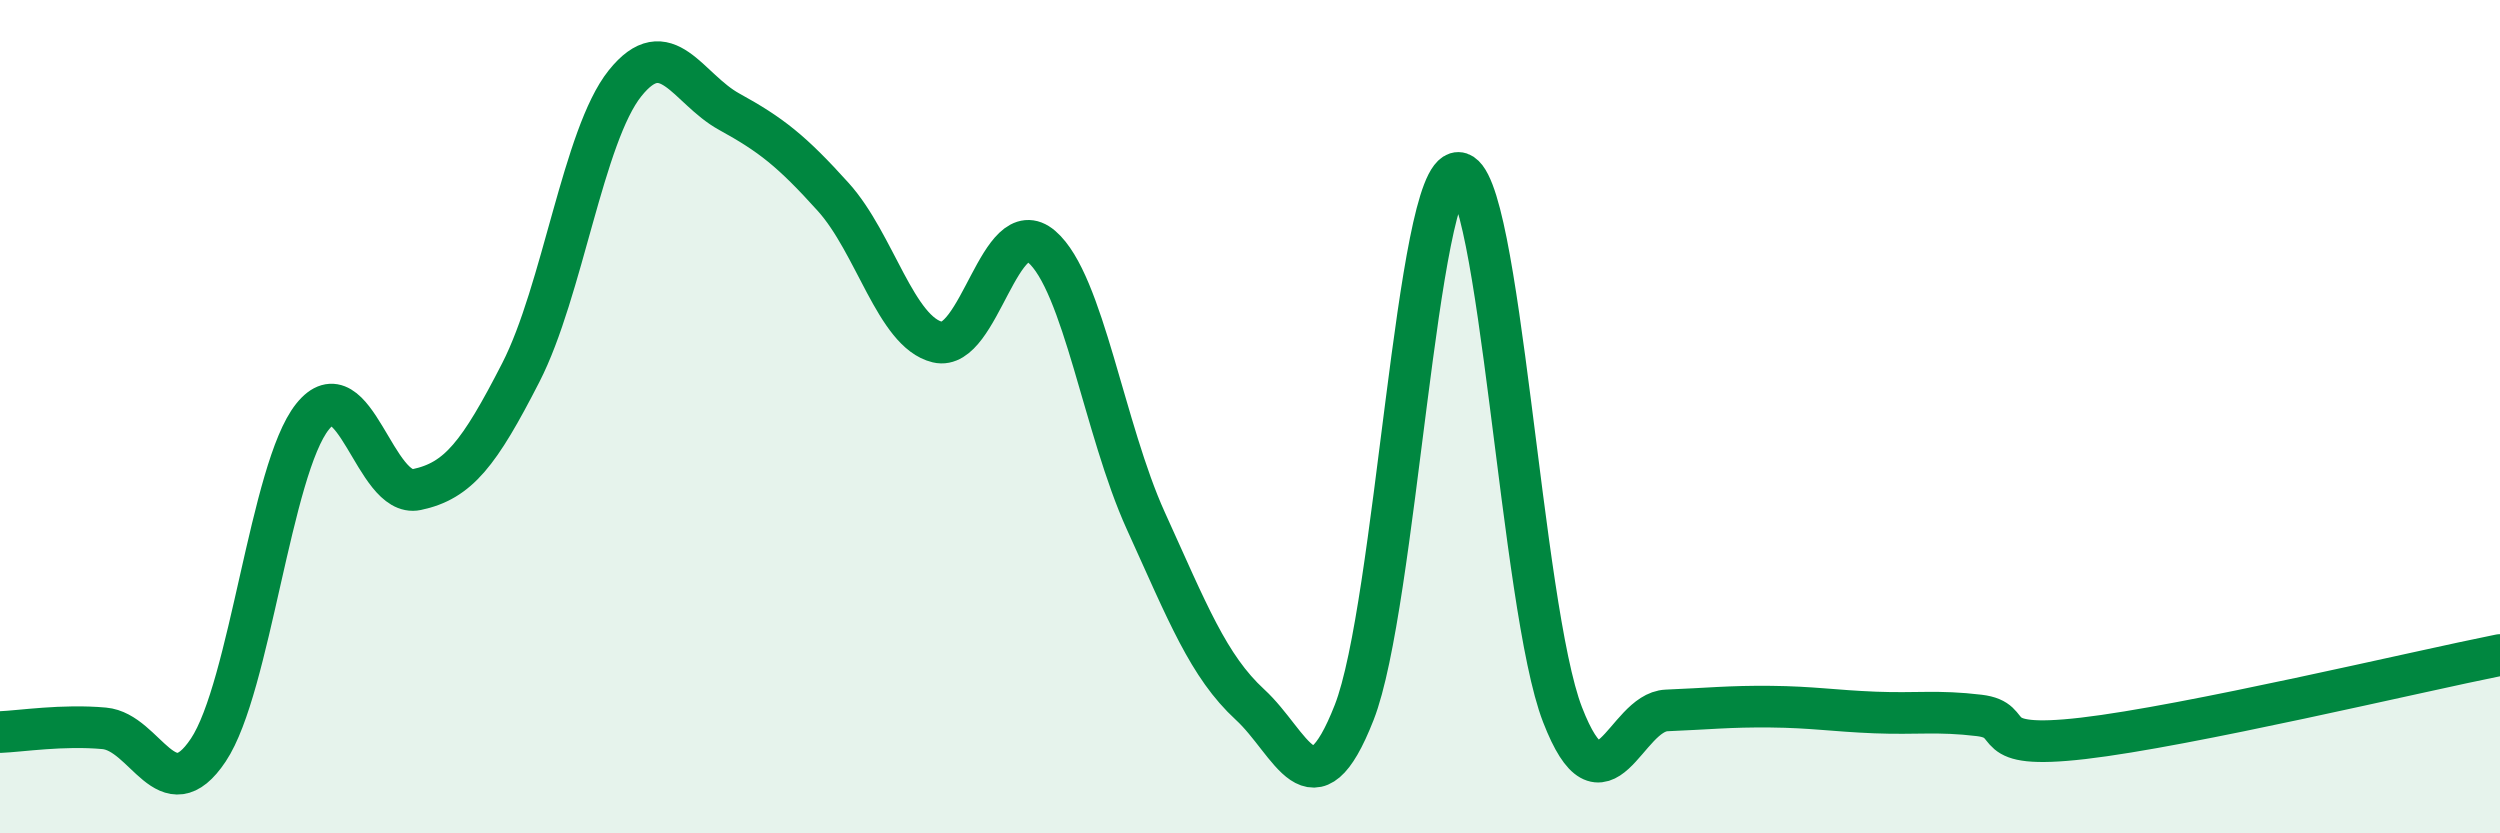 
    <svg width="60" height="20" viewBox="0 0 60 20" xmlns="http://www.w3.org/2000/svg">
      <path
        d="M 0,17.57 C 0.5,17.55 1.5,17.39 2.5,17.48 C 3.5,17.57 4,19.5 5,18 C 6,16.5 6.5,11.25 7.5,10 C 8.5,8.75 9,11.96 10,11.75 C 11,11.54 11.5,10.89 12.5,8.94 C 13.5,6.99 14,3.25 15,2 C 16,0.75 16.5,2.13 17.5,2.68 C 18.5,3.23 19,3.62 20,4.73 C 21,5.84 21.5,7.97 22.5,8.21 C 23.5,8.45 24,5.06 25,5.92 C 26,6.78 26.5,10.3 27.5,12.5 C 28.5,14.7 29,15.99 30,16.91 C 31,17.83 31.5,19.65 32.5,17.1 C 33.5,14.55 34,4.14 35,4.15 C 36,4.16 36.5,14.57 37.5,17.15 C 38.5,19.73 39,17.09 40,17.05 C 41,17.01 41.5,16.95 42.5,16.96 C 43.5,16.97 44,17.06 45,17.1 C 46,17.14 46.5,17.05 47.5,17.17 C 48.5,17.29 47.5,18.01 50,17.72 C 52.5,17.43 58,16.12 60,15.72L60 20L0 20Z"
        fill="#008740"
        opacity="0.1"
        stroke-linecap="round"
        stroke-linejoin="round"
      />
      <path
        d="M 0,17.57 C 0.5,17.55 1.5,17.39 2.5,17.48 C 3.5,17.57 4,19.5 5,18 C 6,16.5 6.5,11.25 7.5,10 C 8.5,8.75 9,11.96 10,11.75 C 11,11.54 11.5,10.89 12.5,8.94 C 13.5,6.99 14,3.25 15,2 C 16,0.75 16.5,2.13 17.5,2.68 C 18.5,3.23 19,3.62 20,4.73 C 21,5.84 21.5,7.97 22.5,8.21 C 23.5,8.45 24,5.06 25,5.92 C 26,6.78 26.5,10.3 27.5,12.5 C 28.5,14.7 29,15.99 30,16.91 C 31,17.83 31.5,19.65 32.5,17.1 C 33.5,14.55 34,4.14 35,4.15 C 36,4.16 36.5,14.57 37.5,17.15 C 38.5,19.73 39,17.09 40,17.05 C 41,17.01 41.5,16.95 42.5,16.96 C 43.5,16.97 44,17.06 45,17.1 C 46,17.14 46.5,17.05 47.5,17.17 C 48.5,17.29 47.5,18.01 50,17.72 C 52.5,17.43 58,16.12 60,15.72"
        stroke="#008740"
        stroke-width="1"
        fill="none"
        stroke-linecap="round"
        stroke-linejoin="round"
      />
    </svg>
  